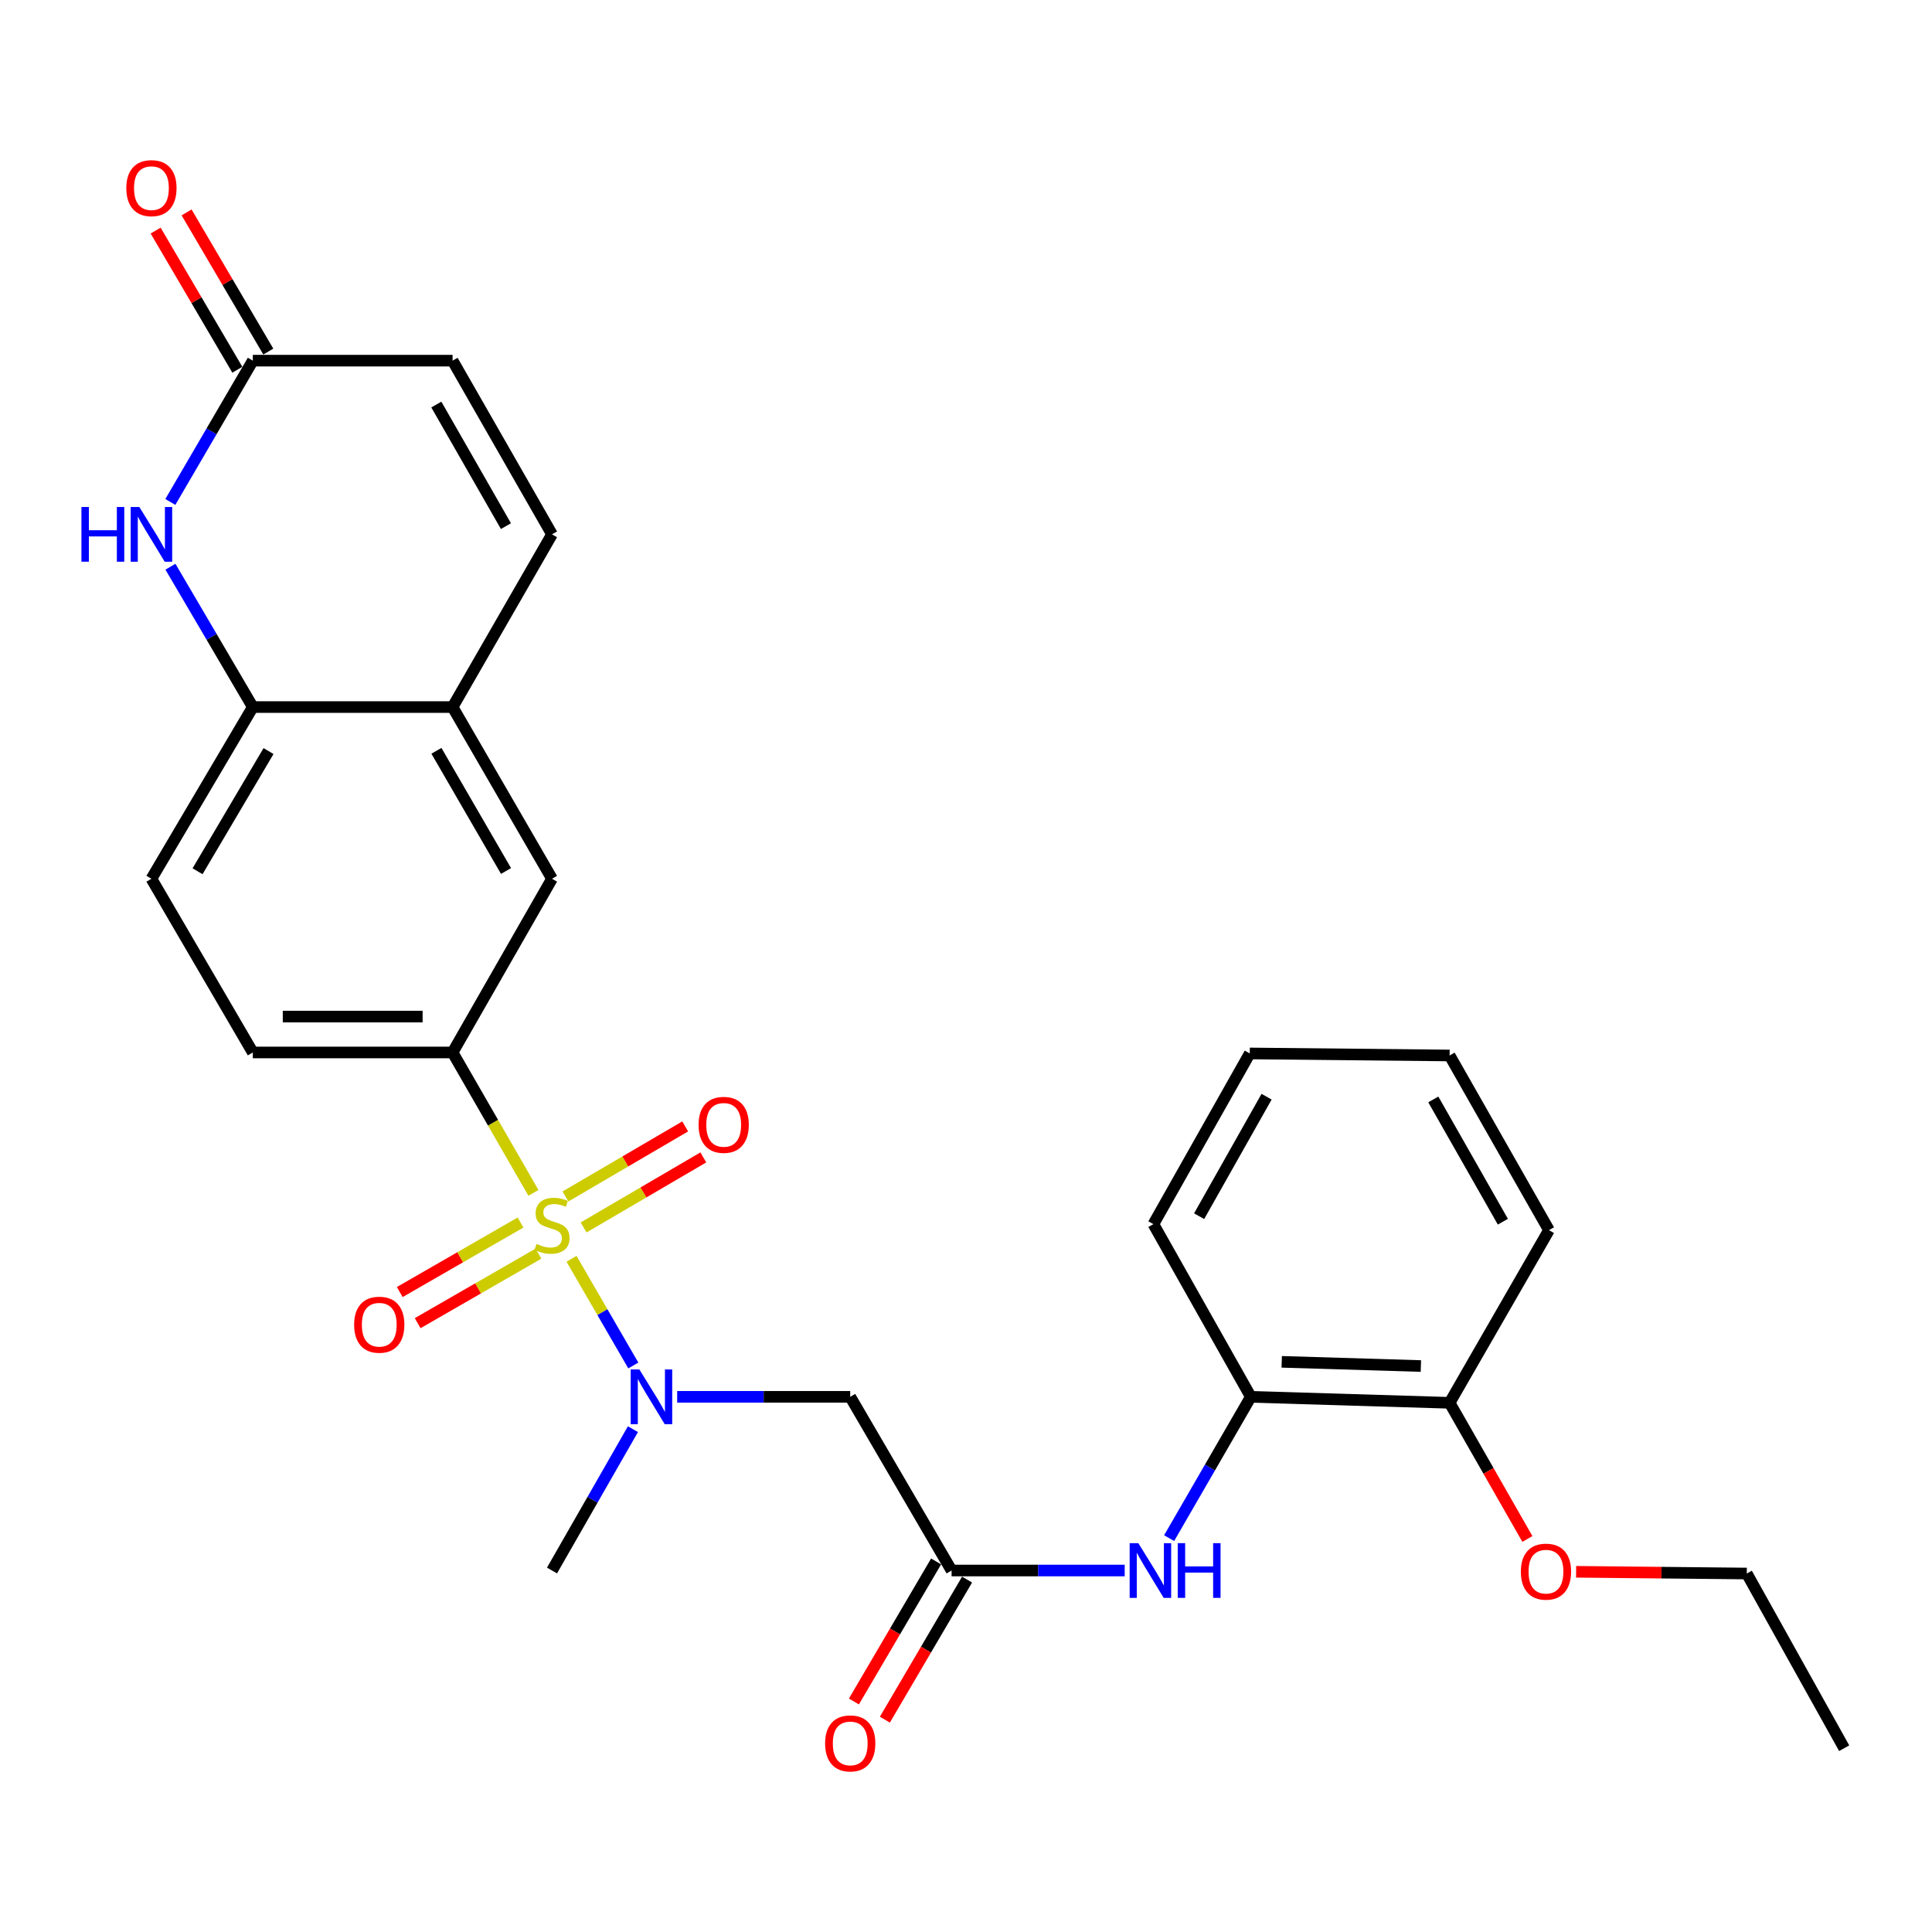 <?xml version='1.0' encoding='iso-8859-1'?>
<svg version='1.1' baseProfile='full'
              xmlns='http://www.w3.org/2000/svg'
                      xmlns:rdkit='http://www.rdkit.org/xml'
                      xmlns:xlink='http://www.w3.org/1999/xlink'
                  xml:space='preserve'
width='1000px' height='1000px' viewBox='0 0 1000 1000'>
<!-- END OF HEADER -->
<rect style='opacity:1.0;fill:#FFFFFF;stroke:none' width='1000' height='1000' x='0' y='0'> </rect>
<path class='bond-0' d='M 295.825,651.569 L 311.812,679.169' style='fill:none;fill-rule:evenodd;stroke:#CCCC00;stroke-width:6px;stroke-linecap:butt;stroke-linejoin:miter;stroke-opacity:1' />
<path class='bond-0' d='M 311.812,679.169 L 327.798,706.768' style='fill:none;fill-rule:evenodd;stroke:#0000FF;stroke-width:6px;stroke-linecap:butt;stroke-linejoin:miter;stroke-opacity:1' />
<path class='bond-1' d='M 276.103,617.424 L 255.178,581.09' style='fill:none;fill-rule:evenodd;stroke:#CCCC00;stroke-width:6px;stroke-linecap:butt;stroke-linejoin:miter;stroke-opacity:1' />
<path class='bond-1' d='M 255.178,581.09 L 234.254,544.756' style='fill:none;fill-rule:evenodd;stroke:#000000;stroke-width:6px;stroke-linecap:butt;stroke-linejoin:miter;stroke-opacity:1' />
<path class='bond-11' d='M 302.065,635.325 L 333.049,617.199' style='fill:none;fill-rule:evenodd;stroke:#CCCC00;stroke-width:6px;stroke-linecap:butt;stroke-linejoin:miter;stroke-opacity:1' />
<path class='bond-11' d='M 333.049,617.199 L 364.034,599.073' style='fill:none;fill-rule:evenodd;stroke:#FF0000;stroke-width:6px;stroke-linecap:butt;stroke-linejoin:miter;stroke-opacity:1' />
<path class='bond-11' d='M 292.681,619.284 L 323.666,601.158' style='fill:none;fill-rule:evenodd;stroke:#CCCC00;stroke-width:6px;stroke-linecap:butt;stroke-linejoin:miter;stroke-opacity:1' />
<path class='bond-11' d='M 323.666,601.158 L 354.651,583.033' style='fill:none;fill-rule:evenodd;stroke:#FF0000;stroke-width:6px;stroke-linecap:butt;stroke-linejoin:miter;stroke-opacity:1' />
<path class='bond-12' d='M 269.425,632.779 L 238.167,650.77' style='fill:none;fill-rule:evenodd;stroke:#CCCC00;stroke-width:6px;stroke-linecap:butt;stroke-linejoin:miter;stroke-opacity:1' />
<path class='bond-12' d='M 238.167,650.77 L 206.91,668.761' style='fill:none;fill-rule:evenodd;stroke:#FF0000;stroke-width:6px;stroke-linecap:butt;stroke-linejoin:miter;stroke-opacity:1' />
<path class='bond-12' d='M 278.695,648.885 L 247.438,666.876' style='fill:none;fill-rule:evenodd;stroke:#CCCC00;stroke-width:6px;stroke-linecap:butt;stroke-linejoin:miter;stroke-opacity:1' />
<path class='bond-12' d='M 247.438,666.876 L 216.18,684.867' style='fill:none;fill-rule:evenodd;stroke:#FF0000;stroke-width:6px;stroke-linecap:butt;stroke-linejoin:miter;stroke-opacity:1' />
<path class='bond-3' d='M 350.507,722.992 L 395.291,722.992' style='fill:none;fill-rule:evenodd;stroke:#0000FF;stroke-width:6px;stroke-linecap:butt;stroke-linejoin:miter;stroke-opacity:1' />
<path class='bond-3' d='M 395.291,722.992 L 440.075,722.992' style='fill:none;fill-rule:evenodd;stroke:#000000;stroke-width:6px;stroke-linecap:butt;stroke-linejoin:miter;stroke-opacity:1' />
<path class='bond-21' d='M 327.605,739.741 L 306.662,776.318' style='fill:none;fill-rule:evenodd;stroke:#0000FF;stroke-width:6px;stroke-linecap:butt;stroke-linejoin:miter;stroke-opacity:1' />
<path class='bond-21' d='M 306.662,776.318 L 285.719,812.894' style='fill:none;fill-rule:evenodd;stroke:#000000;stroke-width:6px;stroke-linecap:butt;stroke-linejoin:miter;stroke-opacity:1' />
<path class='bond-10' d='M 234.254,544.756 L 285.719,454.844' style='fill:none;fill-rule:evenodd;stroke:#000000;stroke-width:6px;stroke-linecap:butt;stroke-linejoin:miter;stroke-opacity:1' />
<path class='bond-15' d='M 234.254,544.756 L 130.858,544.756' style='fill:none;fill-rule:evenodd;stroke:#000000;stroke-width:6px;stroke-linecap:butt;stroke-linejoin:miter;stroke-opacity:1' />
<path class='bond-15' d='M 218.744,526.173 L 146.367,526.173' style='fill:none;fill-rule:evenodd;stroke:#000000;stroke-width:6px;stroke-linecap:butt;stroke-linejoin:miter;stroke-opacity:1' />
<path class='bond-2' d='M 88.214,293.329 L 109.536,329.651' style='fill:none;fill-rule:evenodd;stroke:#0000FF;stroke-width:6px;stroke-linecap:butt;stroke-linejoin:miter;stroke-opacity:1' />
<path class='bond-2' d='M 109.536,329.651 L 130.858,365.974' style='fill:none;fill-rule:evenodd;stroke:#000000;stroke-width:6px;stroke-linecap:butt;stroke-linejoin:miter;stroke-opacity:1' />
<path class='bond-5' d='M 88.165,259.815 L 109.511,223.245' style='fill:none;fill-rule:evenodd;stroke:#0000FF;stroke-width:6px;stroke-linecap:butt;stroke-linejoin:miter;stroke-opacity:1' />
<path class='bond-5' d='M 109.511,223.245 L 130.858,186.675' style='fill:none;fill-rule:evenodd;stroke:#000000;stroke-width:6px;stroke-linecap:butt;stroke-linejoin:miter;stroke-opacity:1' />
<path class='bond-4' d='M 440.075,722.992 L 492.542,812.894' style='fill:none;fill-rule:evenodd;stroke:#000000;stroke-width:6px;stroke-linecap:butt;stroke-linejoin:miter;stroke-opacity:1' />
<path class='bond-8' d='M 492.542,812.894 L 537.341,812.894' style='fill:none;fill-rule:evenodd;stroke:#000000;stroke-width:6px;stroke-linecap:butt;stroke-linejoin:miter;stroke-opacity:1' />
<path class='bond-8' d='M 537.341,812.894 L 582.14,812.894' style='fill:none;fill-rule:evenodd;stroke:#0000FF;stroke-width:6px;stroke-linecap:butt;stroke-linejoin:miter;stroke-opacity:1' />
<path class='bond-16' d='M 484.528,808.191 L 463.257,844.439' style='fill:none;fill-rule:evenodd;stroke:#000000;stroke-width:6px;stroke-linecap:butt;stroke-linejoin:miter;stroke-opacity:1' />
<path class='bond-16' d='M 463.257,844.439 L 441.985,880.686' style='fill:none;fill-rule:evenodd;stroke:#FF0000;stroke-width:6px;stroke-linecap:butt;stroke-linejoin:miter;stroke-opacity:1' />
<path class='bond-16' d='M 500.556,817.597 L 479.284,853.844' style='fill:none;fill-rule:evenodd;stroke:#000000;stroke-width:6px;stroke-linecap:butt;stroke-linejoin:miter;stroke-opacity:1' />
<path class='bond-16' d='M 479.284,853.844 L 458.013,890.092' style='fill:none;fill-rule:evenodd;stroke:#FF0000;stroke-width:6px;stroke-linecap:butt;stroke-linejoin:miter;stroke-opacity:1' />
<path class='bond-17' d='M 138.87,181.971 L 117.726,145.958' style='fill:none;fill-rule:evenodd;stroke:#000000;stroke-width:6px;stroke-linecap:butt;stroke-linejoin:miter;stroke-opacity:1' />
<path class='bond-17' d='M 117.726,145.958 L 96.581,109.946' style='fill:none;fill-rule:evenodd;stroke:#FF0000;stroke-width:6px;stroke-linecap:butt;stroke-linejoin:miter;stroke-opacity:1' />
<path class='bond-17' d='M 122.845,191.38 L 101.7,155.368' style='fill:none;fill-rule:evenodd;stroke:#000000;stroke-width:6px;stroke-linecap:butt;stroke-linejoin:miter;stroke-opacity:1' />
<path class='bond-17' d='M 101.7,155.368 L 80.555,119.355' style='fill:none;fill-rule:evenodd;stroke:#FF0000;stroke-width:6px;stroke-linecap:butt;stroke-linejoin:miter;stroke-opacity:1' />
<path class='bond-29' d='M 130.858,186.675 L 234.254,186.675' style='fill:none;fill-rule:evenodd;stroke:#000000;stroke-width:6px;stroke-linecap:butt;stroke-linejoin:miter;stroke-opacity:1' />
<path class='bond-6' d='M 130.858,365.974 L 78.38,454.844' style='fill:none;fill-rule:evenodd;stroke:#000000;stroke-width:6px;stroke-linecap:butt;stroke-linejoin:miter;stroke-opacity:1' />
<path class='bond-6' d='M 138.988,388.753 L 102.254,450.962' style='fill:none;fill-rule:evenodd;stroke:#000000;stroke-width:6px;stroke-linecap:butt;stroke-linejoin:miter;stroke-opacity:1' />
<path class='bond-28' d='M 130.858,365.974 L 234.254,365.974' style='fill:none;fill-rule:evenodd;stroke:#000000;stroke-width:6px;stroke-linecap:butt;stroke-linejoin:miter;stroke-opacity:1' />
<path class='bond-7' d='M 234.254,365.974 L 285.719,454.844' style='fill:none;fill-rule:evenodd;stroke:#000000;stroke-width:6px;stroke-linecap:butt;stroke-linejoin:miter;stroke-opacity:1' />
<path class='bond-7' d='M 225.892,388.617 L 261.918,450.826' style='fill:none;fill-rule:evenodd;stroke:#000000;stroke-width:6px;stroke-linecap:butt;stroke-linejoin:miter;stroke-opacity:1' />
<path class='bond-9' d='M 234.254,365.974 L 285.719,276.577' style='fill:none;fill-rule:evenodd;stroke:#000000;stroke-width:6px;stroke-linecap:butt;stroke-linejoin:miter;stroke-opacity:1' />
<path class='bond-14' d='M 605.139,796.138 L 626.282,759.565' style='fill:none;fill-rule:evenodd;stroke:#0000FF;stroke-width:6px;stroke-linecap:butt;stroke-linejoin:miter;stroke-opacity:1' />
<path class='bond-14' d='M 626.282,759.565 L 647.424,722.992' style='fill:none;fill-rule:evenodd;stroke:#000000;stroke-width:6px;stroke-linecap:butt;stroke-linejoin:miter;stroke-opacity:1' />
<path class='bond-13' d='M 285.719,276.577 L 234.254,186.675' style='fill:none;fill-rule:evenodd;stroke:#000000;stroke-width:6px;stroke-linecap:butt;stroke-linejoin:miter;stroke-opacity:1' />
<path class='bond-13' d='M 261.872,272.325 L 225.846,209.393' style='fill:none;fill-rule:evenodd;stroke:#000000;stroke-width:6px;stroke-linecap:butt;stroke-linejoin:miter;stroke-opacity:1' />
<path class='bond-19' d='M 647.424,722.992 L 750.314,726.099' style='fill:none;fill-rule:evenodd;stroke:#000000;stroke-width:6px;stroke-linecap:butt;stroke-linejoin:miter;stroke-opacity:1' />
<path class='bond-19' d='M 663.419,704.883 L 735.442,707.058' style='fill:none;fill-rule:evenodd;stroke:#000000;stroke-width:6px;stroke-linecap:butt;stroke-linejoin:miter;stroke-opacity:1' />
<path class='bond-22' d='M 647.424,722.992 L 597.001,633.616' style='fill:none;fill-rule:evenodd;stroke:#000000;stroke-width:6px;stroke-linecap:butt;stroke-linejoin:miter;stroke-opacity:1' />
<path class='bond-18' d='M 130.858,544.756 L 78.38,454.844' style='fill:none;fill-rule:evenodd;stroke:#000000;stroke-width:6px;stroke-linecap:butt;stroke-linejoin:miter;stroke-opacity:1' />
<path class='bond-20' d='M 750.314,726.099 L 770.443,761.333' style='fill:none;fill-rule:evenodd;stroke:#000000;stroke-width:6px;stroke-linecap:butt;stroke-linejoin:miter;stroke-opacity:1' />
<path class='bond-20' d='M 770.443,761.333 L 790.573,796.566' style='fill:none;fill-rule:evenodd;stroke:#FF0000;stroke-width:6px;stroke-linecap:butt;stroke-linejoin:miter;stroke-opacity:1' />
<path class='bond-23' d='M 750.314,726.099 L 801.749,636.723' style='fill:none;fill-rule:evenodd;stroke:#000000;stroke-width:6px;stroke-linecap:butt;stroke-linejoin:miter;stroke-opacity:1' />
<path class='bond-24' d='M 815.789,813.558 L 859.961,814.005' style='fill:none;fill-rule:evenodd;stroke:#FF0000;stroke-width:6px;stroke-linecap:butt;stroke-linejoin:miter;stroke-opacity:1' />
<path class='bond-24' d='M 859.961,814.005 L 904.133,814.453' style='fill:none;fill-rule:evenodd;stroke:#000000;stroke-width:6px;stroke-linecap:butt;stroke-linejoin:miter;stroke-opacity:1' />
<path class='bond-26' d='M 597.001,633.616 L 646.877,545.262' style='fill:none;fill-rule:evenodd;stroke:#000000;stroke-width:6px;stroke-linecap:butt;stroke-linejoin:miter;stroke-opacity:1' />
<path class='bond-26' d='M 620.666,629.498 L 655.579,567.651' style='fill:none;fill-rule:evenodd;stroke:#000000;stroke-width:6px;stroke-linecap:butt;stroke-linejoin:miter;stroke-opacity:1' />
<path class='bond-30' d='M 801.749,636.723 L 750.314,546.315' style='fill:none;fill-rule:evenodd;stroke:#000000;stroke-width:6px;stroke-linecap:butt;stroke-linejoin:miter;stroke-opacity:1' />
<path class='bond-30' d='M 777.881,632.352 L 741.877,569.066' style='fill:none;fill-rule:evenodd;stroke:#000000;stroke-width:6px;stroke-linecap:butt;stroke-linejoin:miter;stroke-opacity:1' />
<path class='bond-25' d='M 904.133,814.453 L 954.545,904.871' style='fill:none;fill-rule:evenodd;stroke:#000000;stroke-width:6px;stroke-linecap:butt;stroke-linejoin:miter;stroke-opacity:1' />
<path class='bond-27' d='M 646.877,545.262 L 750.314,546.315' style='fill:none;fill-rule:evenodd;stroke:#000000;stroke-width:6px;stroke-linecap:butt;stroke-linejoin:miter;stroke-opacity:1' />
<path  class='atom-0' d='M 277.719 643.842
Q 278.039 643.962, 279.359 644.522
Q 280.679 645.082, 282.119 645.442
Q 283.599 645.762, 285.039 645.762
Q 287.719 645.762, 289.279 644.482
Q 290.839 643.162, 290.839 640.882
Q 290.839 639.322, 290.039 638.362
Q 289.279 637.402, 288.079 636.882
Q 286.879 636.362, 284.879 635.762
Q 282.359 635.002, 280.839 634.282
Q 279.359 633.562, 278.279 632.042
Q 277.239 630.522, 277.239 627.962
Q 277.239 624.402, 279.639 622.202
Q 282.079 620.002, 286.879 620.002
Q 290.159 620.002, 293.879 621.562
L 292.959 624.642
Q 289.559 623.242, 286.999 623.242
Q 284.239 623.242, 282.719 624.402
Q 281.199 625.522, 281.239 627.482
Q 281.239 629.002, 281.999 629.922
Q 282.799 630.842, 283.919 631.362
Q 285.079 631.882, 286.999 632.482
Q 289.559 633.282, 291.079 634.082
Q 292.599 634.882, 293.679 636.522
Q 294.799 638.122, 294.799 640.882
Q 294.799 644.802, 292.159 646.922
Q 289.559 649.002, 285.199 649.002
Q 282.679 649.002, 280.759 648.442
Q 278.879 647.922, 276.639 647.002
L 277.719 643.842
' fill='#CCCC00'/>
<path  class='atom-1' d='M 330.935 708.832
L 340.215 723.832
Q 341.135 725.312, 342.615 727.992
Q 344.095 730.672, 344.175 730.832
L 344.175 708.832
L 347.935 708.832
L 347.935 737.152
L 344.055 737.152
L 334.095 720.752
Q 332.935 718.832, 331.695 716.632
Q 330.495 714.432, 330.135 713.752
L 330.135 737.152
L 326.455 737.152
L 326.455 708.832
L 330.935 708.832
' fill='#0000FF'/>
<path  class='atom-3' d='M 42.16 262.417
L 46 262.417
L 46 274.457
L 60.48 274.457
L 60.48 262.417
L 64.32 262.417
L 64.32 290.737
L 60.48 290.737
L 60.48 277.657
L 46 277.657
L 46 290.737
L 42.16 290.737
L 42.16 262.417
' fill='#0000FF'/>
<path  class='atom-3' d='M 72.12 262.417
L 81.4 277.417
Q 82.32 278.897, 83.8 281.577
Q 85.28 284.257, 85.36 284.417
L 85.36 262.417
L 89.12 262.417
L 89.12 290.737
L 85.24 290.737
L 75.28 274.337
Q 74.12 272.417, 72.88 270.217
Q 71.68 268.017, 71.32 267.337
L 71.32 290.737
L 67.64 290.737
L 67.64 262.417
L 72.12 262.417
' fill='#0000FF'/>
<path  class='atom-9' d='M 589.193 798.734
L 598.473 813.734
Q 599.393 815.214, 600.873 817.894
Q 602.353 820.574, 602.433 820.734
L 602.433 798.734
L 606.193 798.734
L 606.193 827.054
L 602.313 827.054
L 592.353 810.654
Q 591.193 808.734, 589.953 806.534
Q 588.753 804.334, 588.393 803.654
L 588.393 827.054
L 584.713 827.054
L 584.713 798.734
L 589.193 798.734
' fill='#0000FF'/>
<path  class='atom-9' d='M 609.593 798.734
L 613.433 798.734
L 613.433 810.774
L 627.913 810.774
L 627.913 798.734
L 631.753 798.734
L 631.753 827.054
L 627.913 827.054
L 627.913 813.974
L 613.433 813.974
L 613.433 827.054
L 609.593 827.054
L 609.593 798.734
' fill='#0000FF'/>
<path  class='atom-12' d='M 361.579 582.22
Q 361.579 575.42, 364.939 571.62
Q 368.299 567.82, 374.579 567.82
Q 380.859 567.82, 384.219 571.62
Q 387.579 575.42, 387.579 582.22
Q 387.579 589.1, 384.179 593.02
Q 380.779 596.9, 374.579 596.9
Q 368.339 596.9, 364.939 593.02
Q 361.579 589.14, 361.579 582.22
M 374.579 593.7
Q 378.899 593.7, 381.219 590.82
Q 383.579 587.9, 383.579 582.22
Q 383.579 576.66, 381.219 573.86
Q 378.899 571.02, 374.579 571.02
Q 370.259 571.02, 367.899 573.82
Q 365.579 576.62, 365.579 582.22
Q 365.579 587.94, 367.899 590.82
Q 370.259 593.7, 374.579 593.7
' fill='#FF0000'/>
<path  class='atom-13' d='M 183.302 685.667
Q 183.302 678.867, 186.662 675.067
Q 190.022 671.267, 196.302 671.267
Q 202.582 671.267, 205.942 675.067
Q 209.302 678.867, 209.302 685.667
Q 209.302 692.547, 205.902 696.467
Q 202.502 700.347, 196.302 700.347
Q 190.062 700.347, 186.662 696.467
Q 183.302 692.587, 183.302 685.667
M 196.302 697.147
Q 200.622 697.147, 202.942 694.267
Q 205.302 691.347, 205.302 685.667
Q 205.302 680.107, 202.942 677.307
Q 200.622 674.467, 196.302 674.467
Q 191.982 674.467, 189.622 677.267
Q 187.302 680.067, 187.302 685.667
Q 187.302 691.387, 189.622 694.267
Q 191.982 697.147, 196.302 697.147
' fill='#FF0000'/>
<path  class='atom-17' d='M 427.075 902.381
Q 427.075 895.581, 430.435 891.781
Q 433.795 887.981, 440.075 887.981
Q 446.355 887.981, 449.715 891.781
Q 453.075 895.581, 453.075 902.381
Q 453.075 909.261, 449.675 913.181
Q 446.275 917.061, 440.075 917.061
Q 433.835 917.061, 430.435 913.181
Q 427.075 909.301, 427.075 902.381
M 440.075 913.861
Q 444.395 913.861, 446.715 910.981
Q 449.075 908.061, 449.075 902.381
Q 449.075 896.821, 446.715 894.021
Q 444.395 891.181, 440.075 891.181
Q 435.755 891.181, 433.395 893.981
Q 431.075 896.781, 431.075 902.381
Q 431.075 908.101, 433.395 910.981
Q 435.755 913.861, 440.075 913.861
' fill='#FF0000'/>
<path  class='atom-18' d='M 65.38 97.379
Q 65.38 90.579, 68.74 86.779
Q 72.1 82.98, 78.38 82.98
Q 84.66 82.98, 88.02 86.779
Q 91.38 90.579, 91.38 97.379
Q 91.38 104.259, 87.98 108.179
Q 84.58 112.059, 78.38 112.059
Q 72.14 112.059, 68.74 108.179
Q 65.38 104.299, 65.38 97.379
M 78.38 108.859
Q 82.7 108.859, 85.02 105.979
Q 87.38 103.059, 87.38 97.379
Q 87.38 91.82, 85.02 89.019
Q 82.7 86.18, 78.38 86.18
Q 74.06 86.18, 71.7 88.98
Q 69.38 91.779, 69.38 97.379
Q 69.38 103.099, 71.7 105.979
Q 74.06 108.859, 78.38 108.859
' fill='#FF0000'/>
<path  class='atom-21' d='M 787.19 813.48
Q 787.19 806.68, 790.55 802.88
Q 793.91 799.08, 800.19 799.08
Q 806.47 799.08, 809.83 802.88
Q 813.19 806.68, 813.19 813.48
Q 813.19 820.36, 809.79 824.28
Q 806.39 828.16, 800.19 828.16
Q 793.95 828.16, 790.55 824.28
Q 787.19 820.4, 787.19 813.48
M 800.19 824.96
Q 804.51 824.96, 806.83 822.08
Q 809.19 819.16, 809.19 813.48
Q 809.19 807.92, 806.83 805.12
Q 804.51 802.28, 800.19 802.28
Q 795.87 802.28, 793.51 805.08
Q 791.19 807.88, 791.19 813.48
Q 791.19 819.2, 793.51 822.08
Q 795.87 824.96, 800.19 824.96
' fill='#FF0000'/>
</svg>
